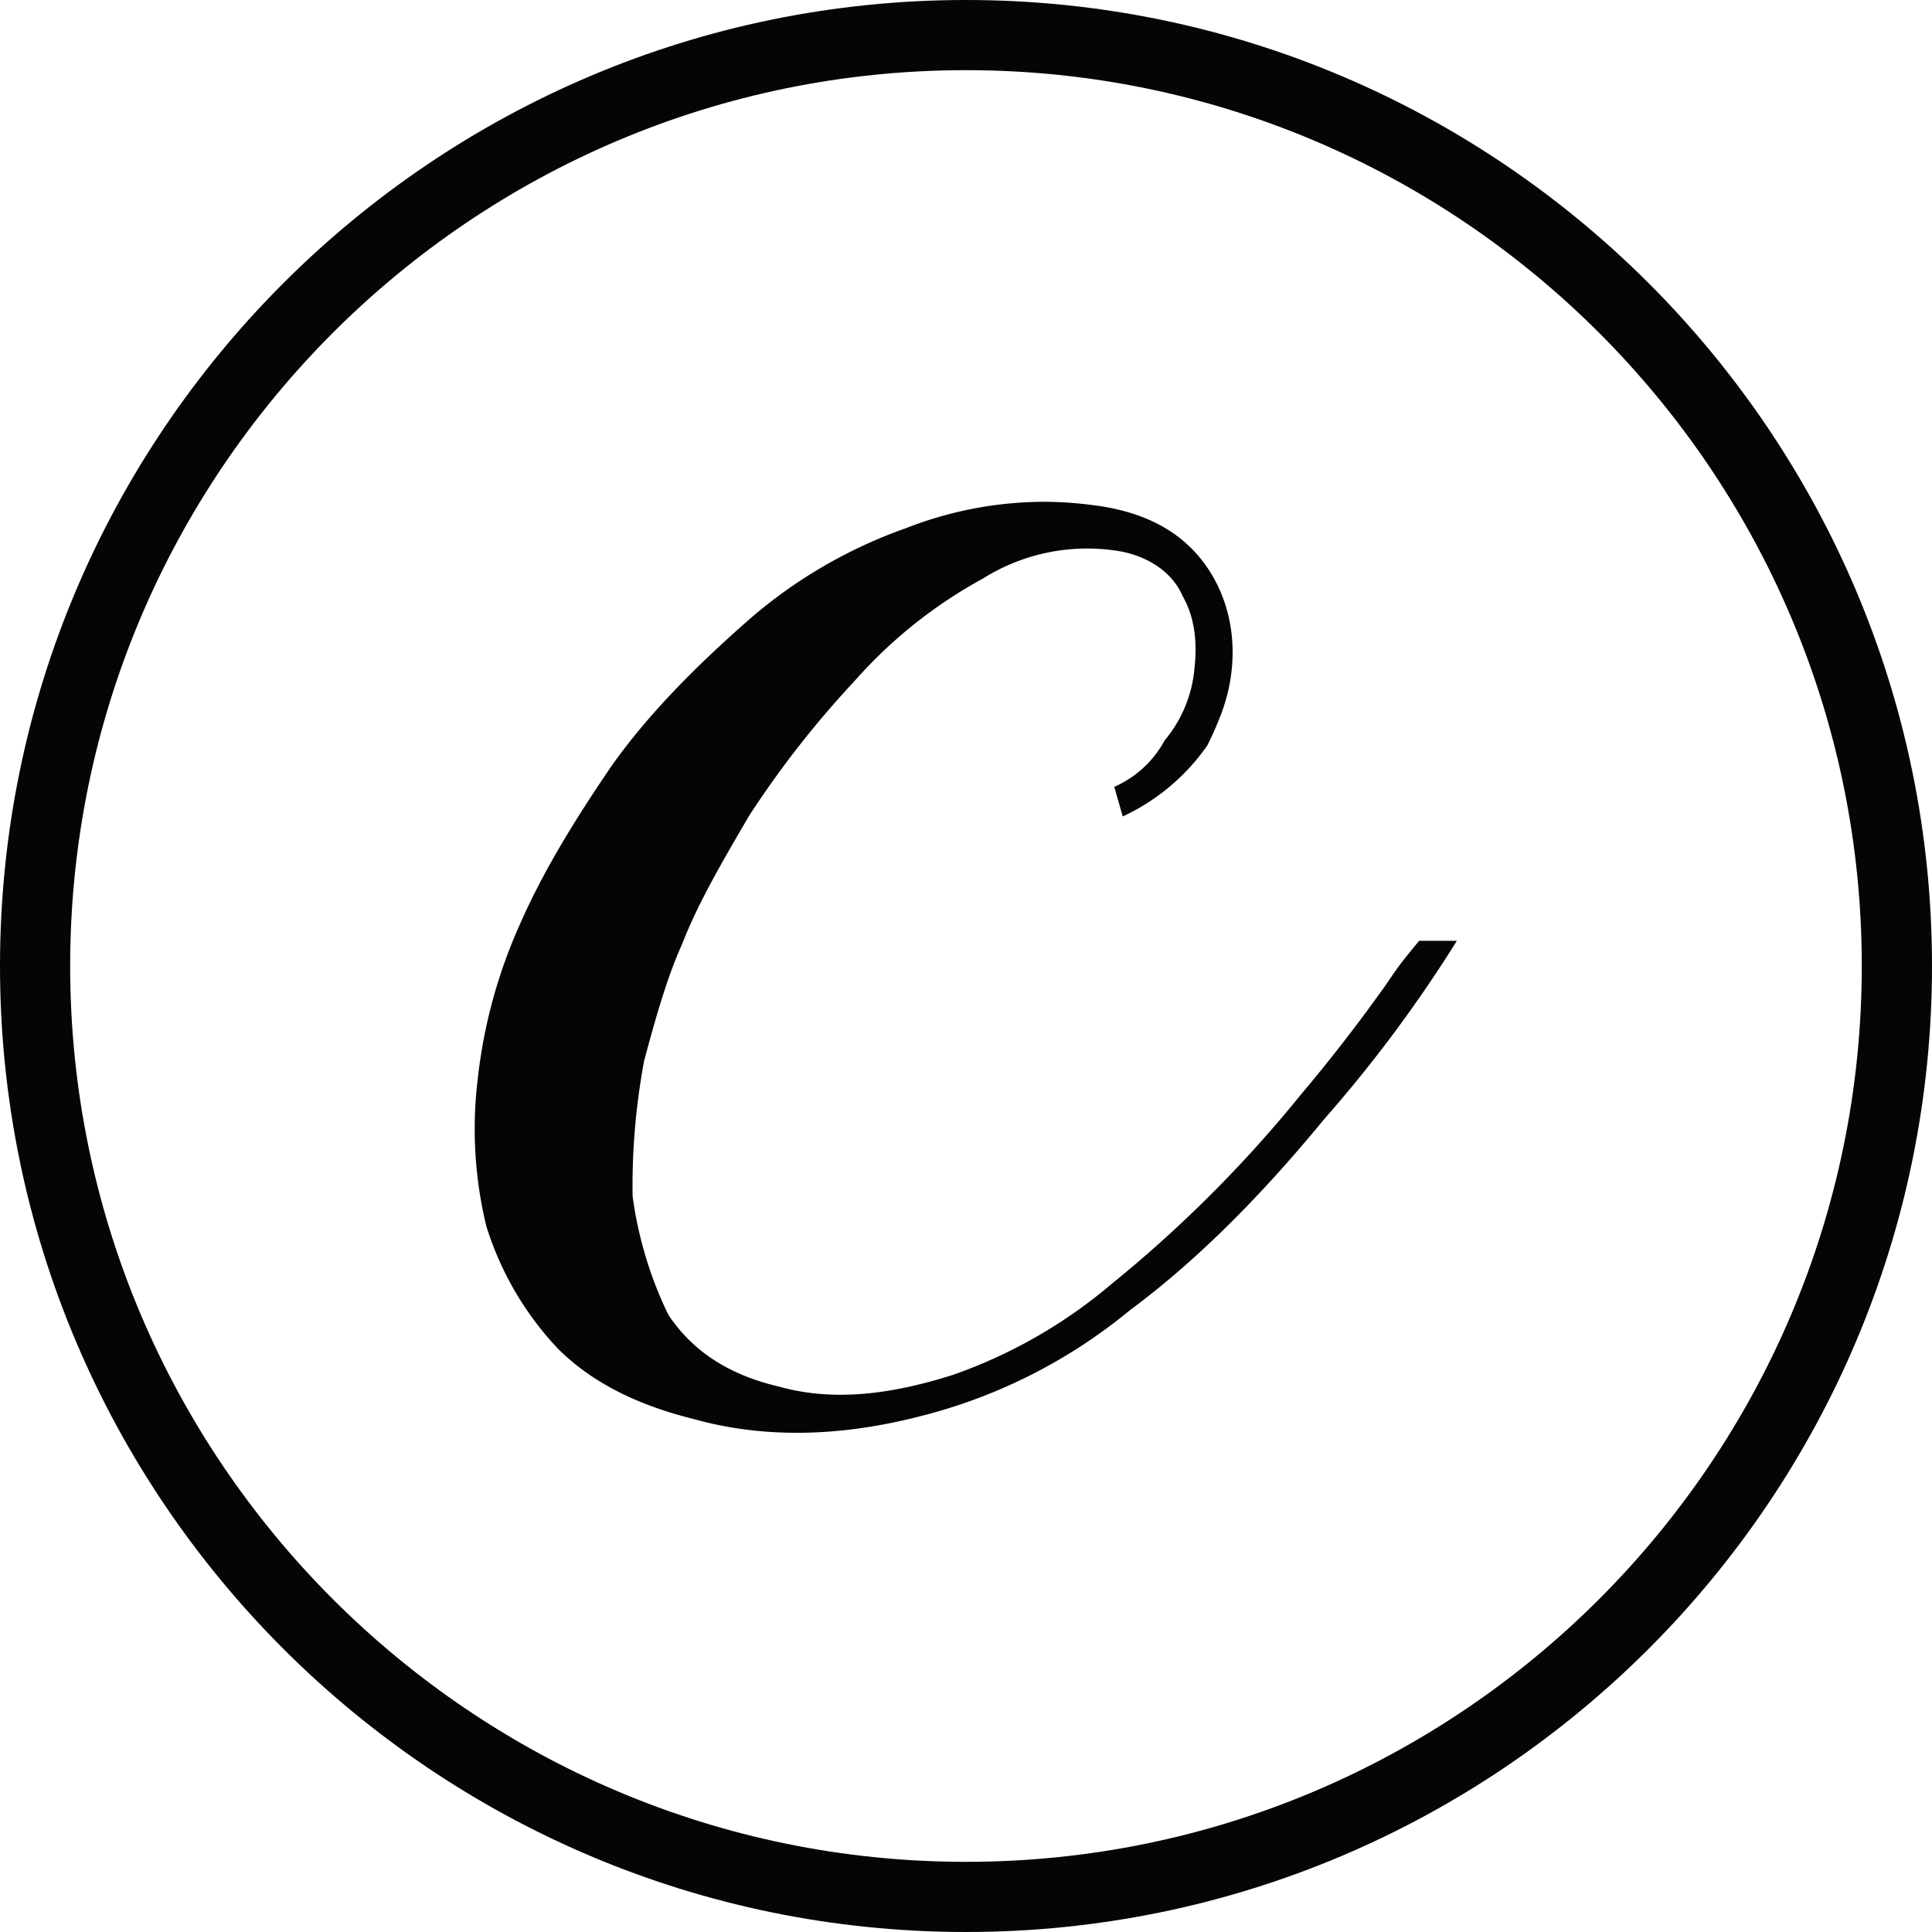 <svg viewBox="0 0 367.58 367.58" xmlns="http://www.w3.org/2000/svg"><defs><style>.cls-1{fill:#050505;}</style></defs><g data-name="Layer 2" id="Layer_2"><g data-name="Layer 1" id="Layer_1-2"><path d="M270,179c-1.27,1.53-2.52,3.06-3.71,4.63s-2.15,3.13-3.27,4.66c-5,7-10.21,13.67-15.54,20a244.34,244.34,0,0,1-36,36,95.15,95.15,0,0,1-30.14,17.28c-13.1,4.17-23.65,4.89-33.19,2.23-9.48-2.23-16.38-6.71-21-13.67a74.29,74.29,0,0,1-6.79-22.54,129.35,129.35,0,0,1,2.19-25.75c2.09-7.81,4.36-15.93,7.27-22.31,2.79-7.24,7.23-15,12.75-24.39a185.33,185.33,0,0,1,20-25.55A90,90,0,0,1,187,110.08,37.27,37.27,0,0,1,213.7,105c5.42,1.19,9.51,4.25,11.28,8.36,2.14,3.72,2.89,8.28,2.28,13.79a24.64,24.64,0,0,1-5.68,13.72A20,20,0,0,1,212,149.7l1.61,5.64a40.29,40.29,0,0,0,16.09-13.51,63.47,63.47,0,0,0,2.67-6.08c3.19-8.5,2.95-18.1-1.57-26-4.72-8.22-12.66-12.42-23-13.66a70.25,70.25,0,0,0-9.32-.62,72.46,72.46,0,0,0-26.06,5,92.27,92.27,0,0,0-30.58,18c-10.94,9.66-19,18.21-25.21,26.86-8.18,11.94-13.61,21.26-17.55,30.16a98,98,0,0,0-8.21,30,78.52,78.52,0,0,0,1.65,27.77,59.65,59.65,0,0,0,13.55,23.25c6.24,6.28,14.74,10.7,25.93,13.48,13.1,3.66,27.57,3.47,43.08-.54A101.49,101.49,0,0,0,215,249.26c12-8.9,24.07-20.7,36.77-36.13.22-.24.42-.47.61-.71A257.59,257.59,0,0,0,277.18,179Z" class="cls-1"></path><path d="M183.79,367.58C82.45,367.58,0,285.13,0,183.79S82.45,0,183.79,0,367.58,82.45,367.58,183.79,285.13,367.58,183.79,367.58Zm0-354.23c-94,0-170.44,76.46-170.44,170.44S89.81,354.23,183.79,354.23s170.43-76.46,170.43-170.44S277.77,13.35,183.79,13.35Z" class="cls-1"></path></g></g></svg>
